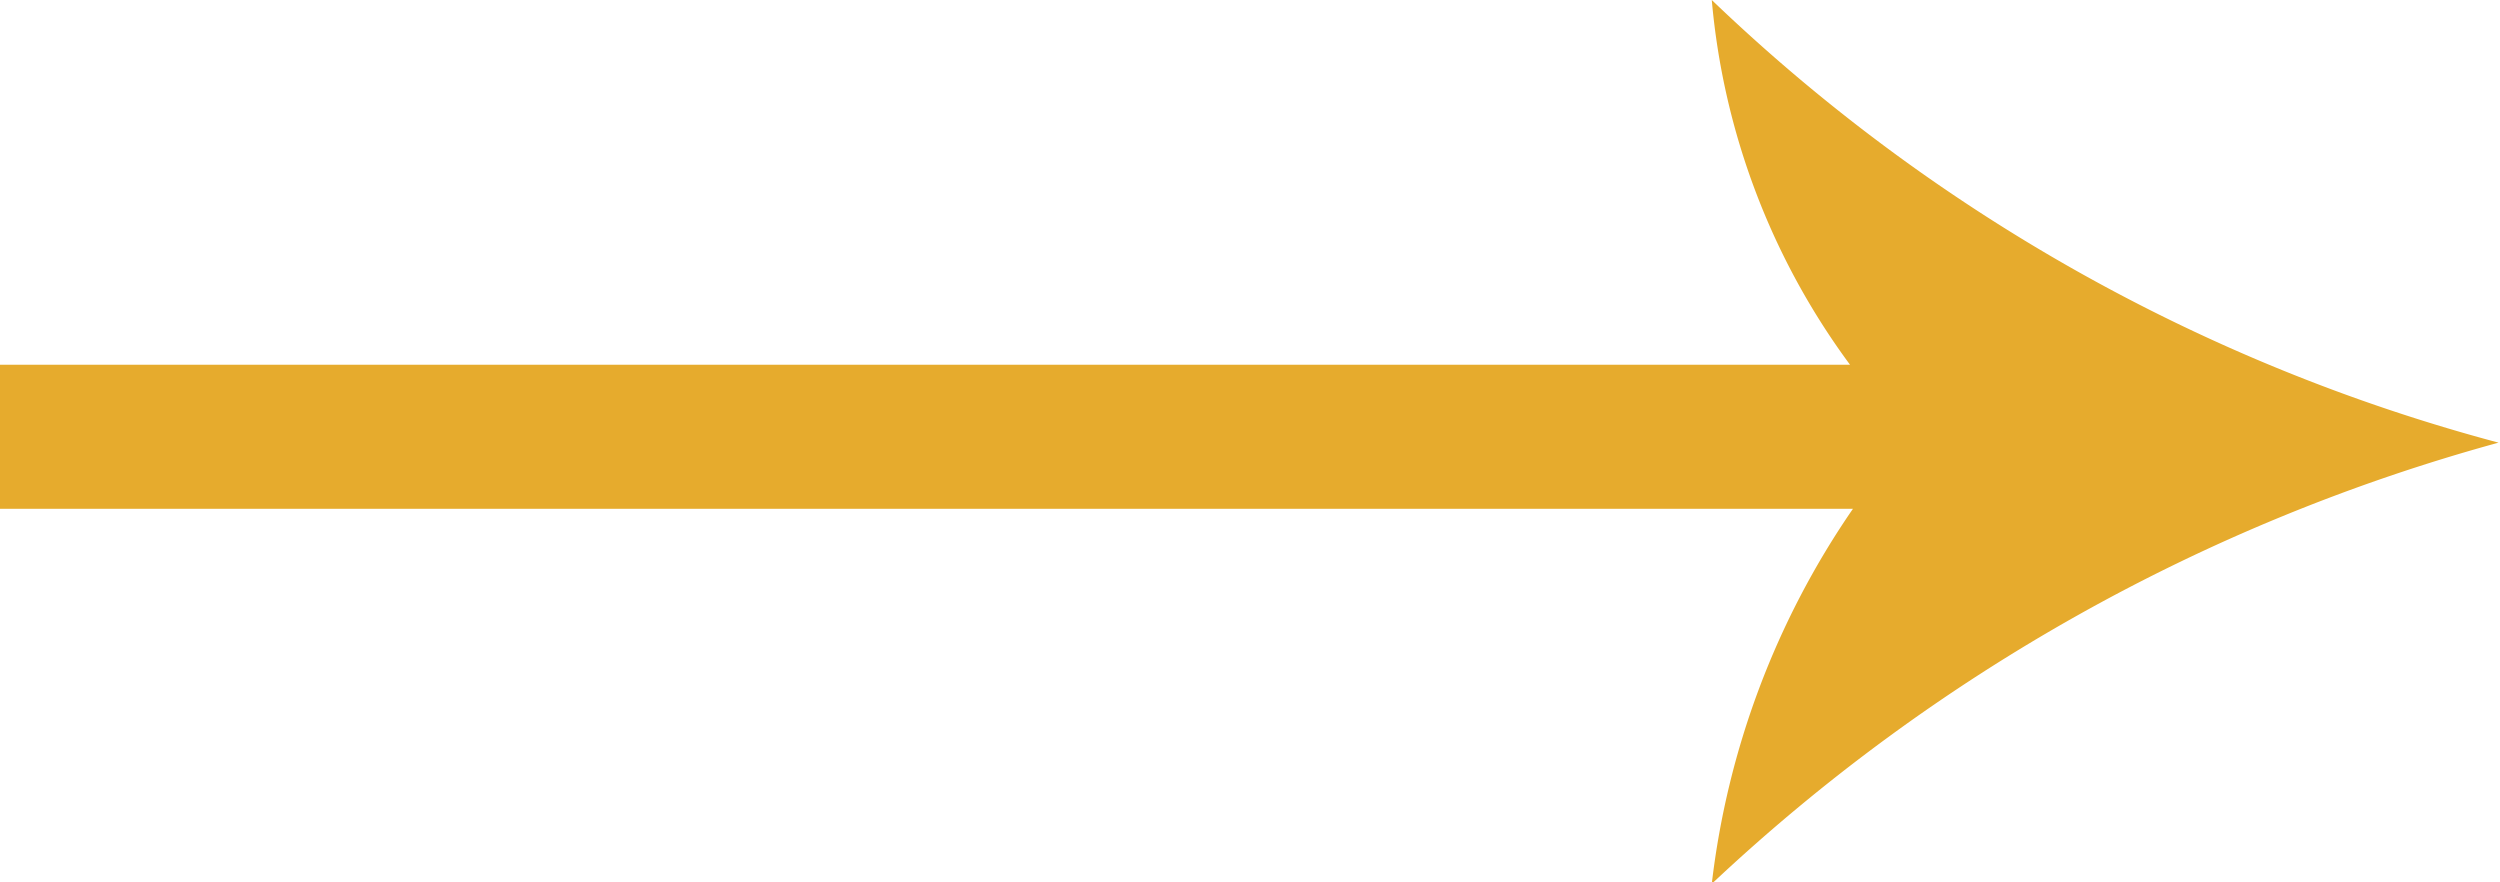 <svg xmlns="http://www.w3.org/2000/svg" width="17" height="6" viewBox="0 0 17 6"><defs><style>      .cls-1 {        fill: #e6ab2d;        fill-rule: evenodd;      }    </style></defs><path class="cls-1" d="M1028.99,6612.48h12.59a4.895,4.895,0,0,1-.94-2.48,12.3,12.3,0,0,0,5.35,3.01,12.7,12.7,0,0,0-5.35,3,5.65,5.65,0,0,1,.96-2.55h-12.61v-0.98Z" transform="translate(-1029 -6610)"></path></svg>